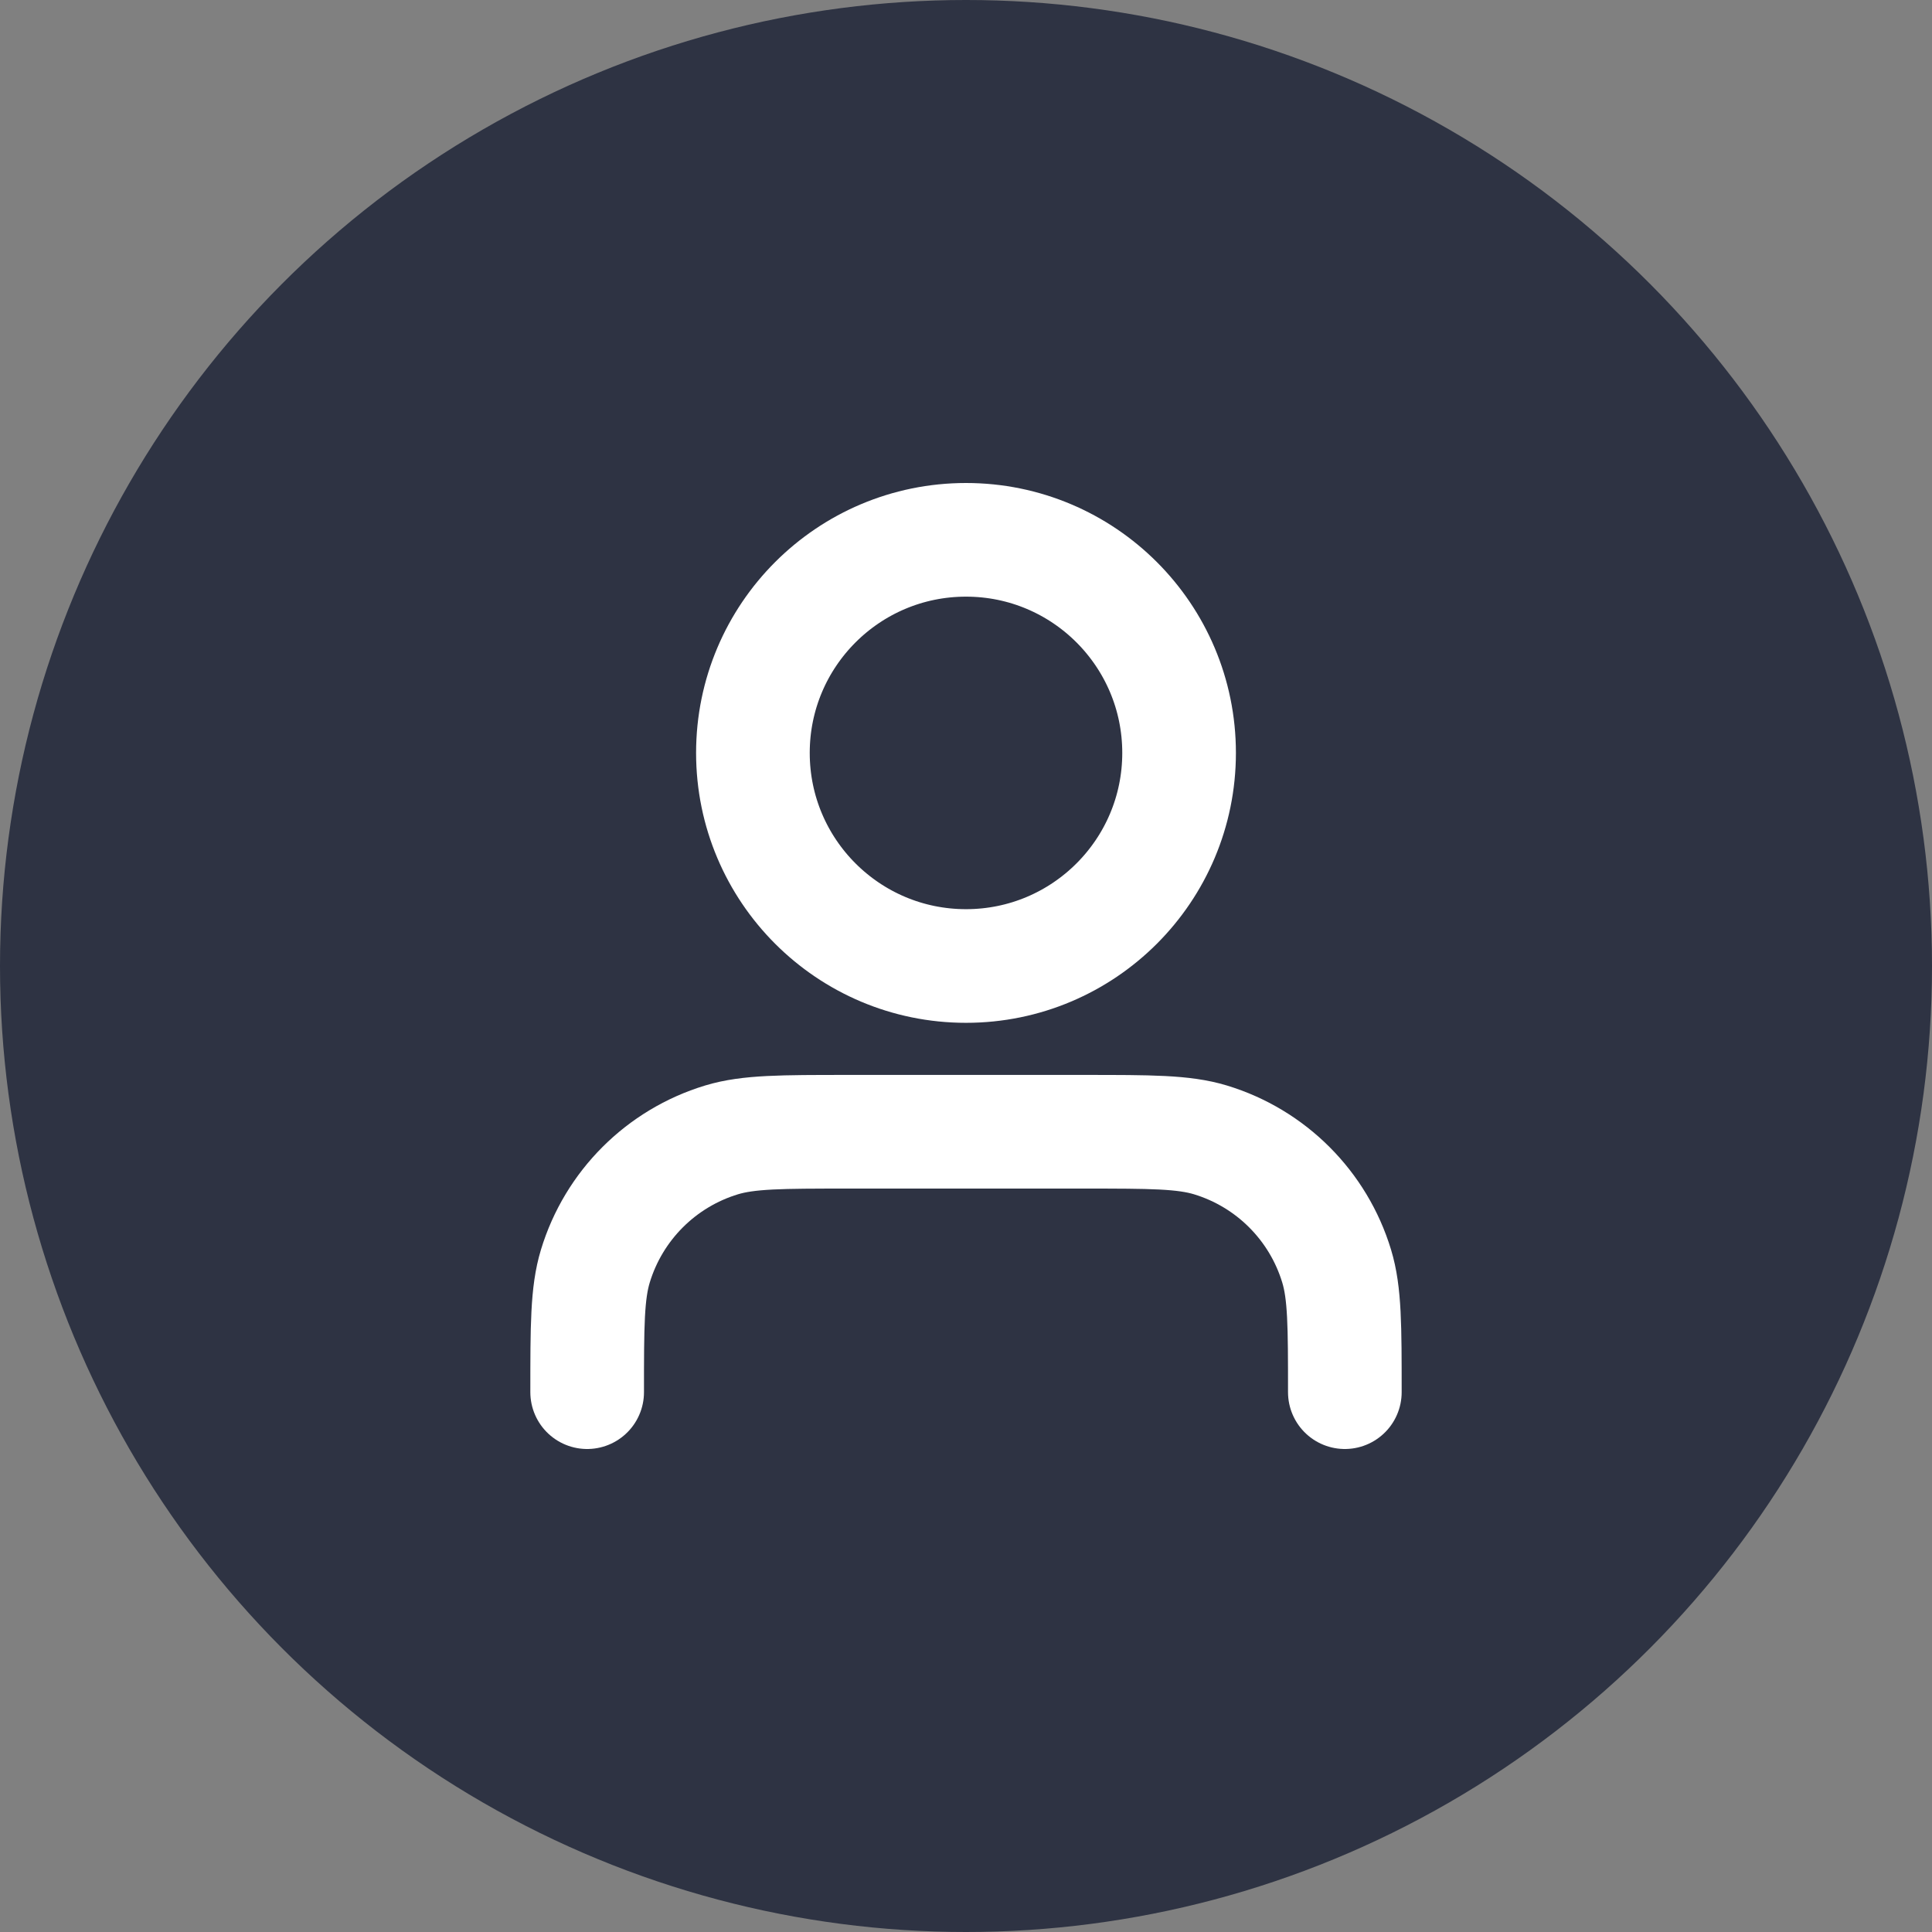 <svg width="34" height="34" viewBox="0 0 34 34" fill="none" xmlns="http://www.w3.org/2000/svg">
    <rect x="0" y="0" width="34" height="34" fill="#808080" stroke="none"/>
    <circle cx="17" cy="17" r="17" fill="#2E3343"/>
    <path d="M23.667 24.5C23.667 23.337 23.667 22.756 23.523 22.282C23.2 21.217 22.366 20.383 21.301 20.06C20.828 19.917 20.246 19.917 19.083 19.917H14.917C13.754 19.917 13.172 19.917 12.699 20.06C11.634 20.383 10.8 21.217 10.477 22.282C10.333 22.756 10.333 23.337 10.333 24.5M20.75 13.25C20.75 15.321 19.071 17 17 17C14.929 17 13.25 15.321 13.25 13.25C13.25 11.179 14.929 9.5 17 9.5C19.071 9.5 20.75 11.179 20.75 13.25Z" stroke="white" stroke-width="2" stroke-linecap="round" stroke-linejoin="round"/>
</svg>
